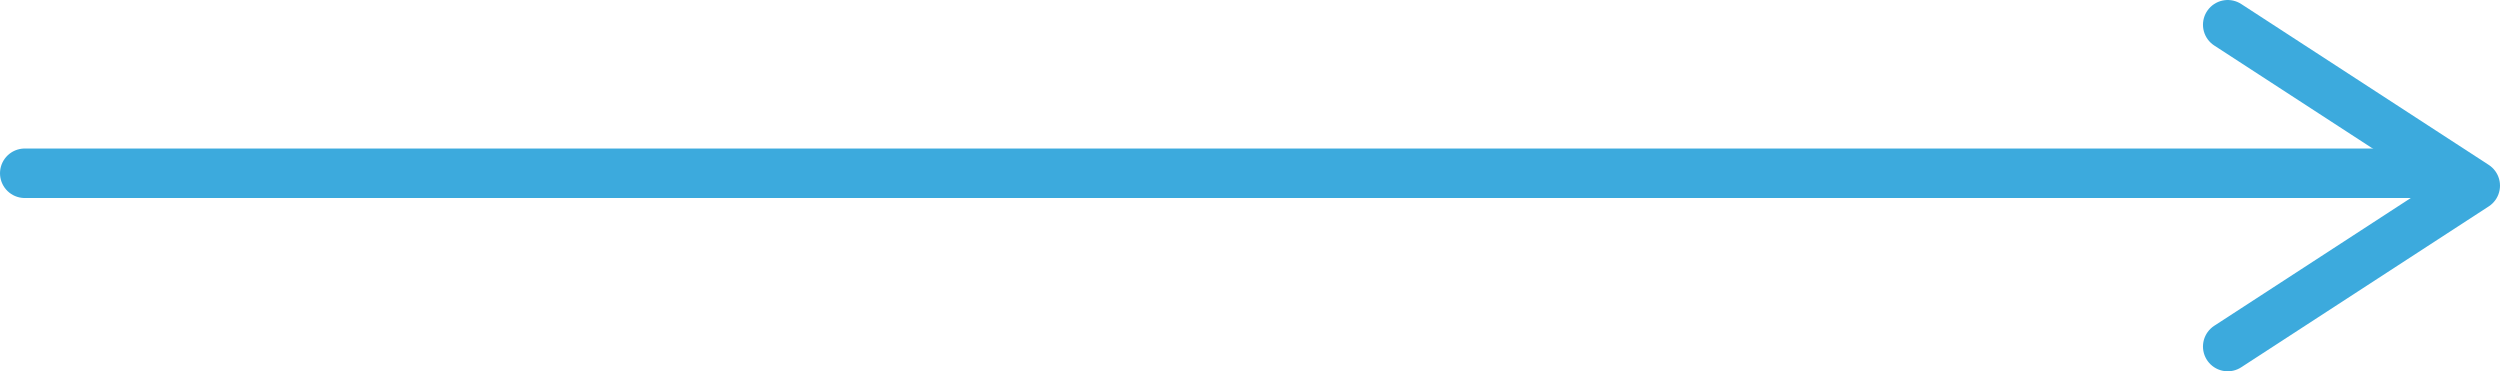 <svg width="101" height="15" viewBox="0 0 101 15" fill="none" xmlns="http://www.w3.org/2000/svg">
<path d="M1 7H99" stroke="#3CAADD" stroke-width="2" stroke-linecap="round" stroke-linejoin="round"/>
<path d="M90 1L100 7.5L90 14" stroke="#3CAADD" stroke-width="2" stroke-linecap="round" stroke-linejoin="round"/>
</svg>
